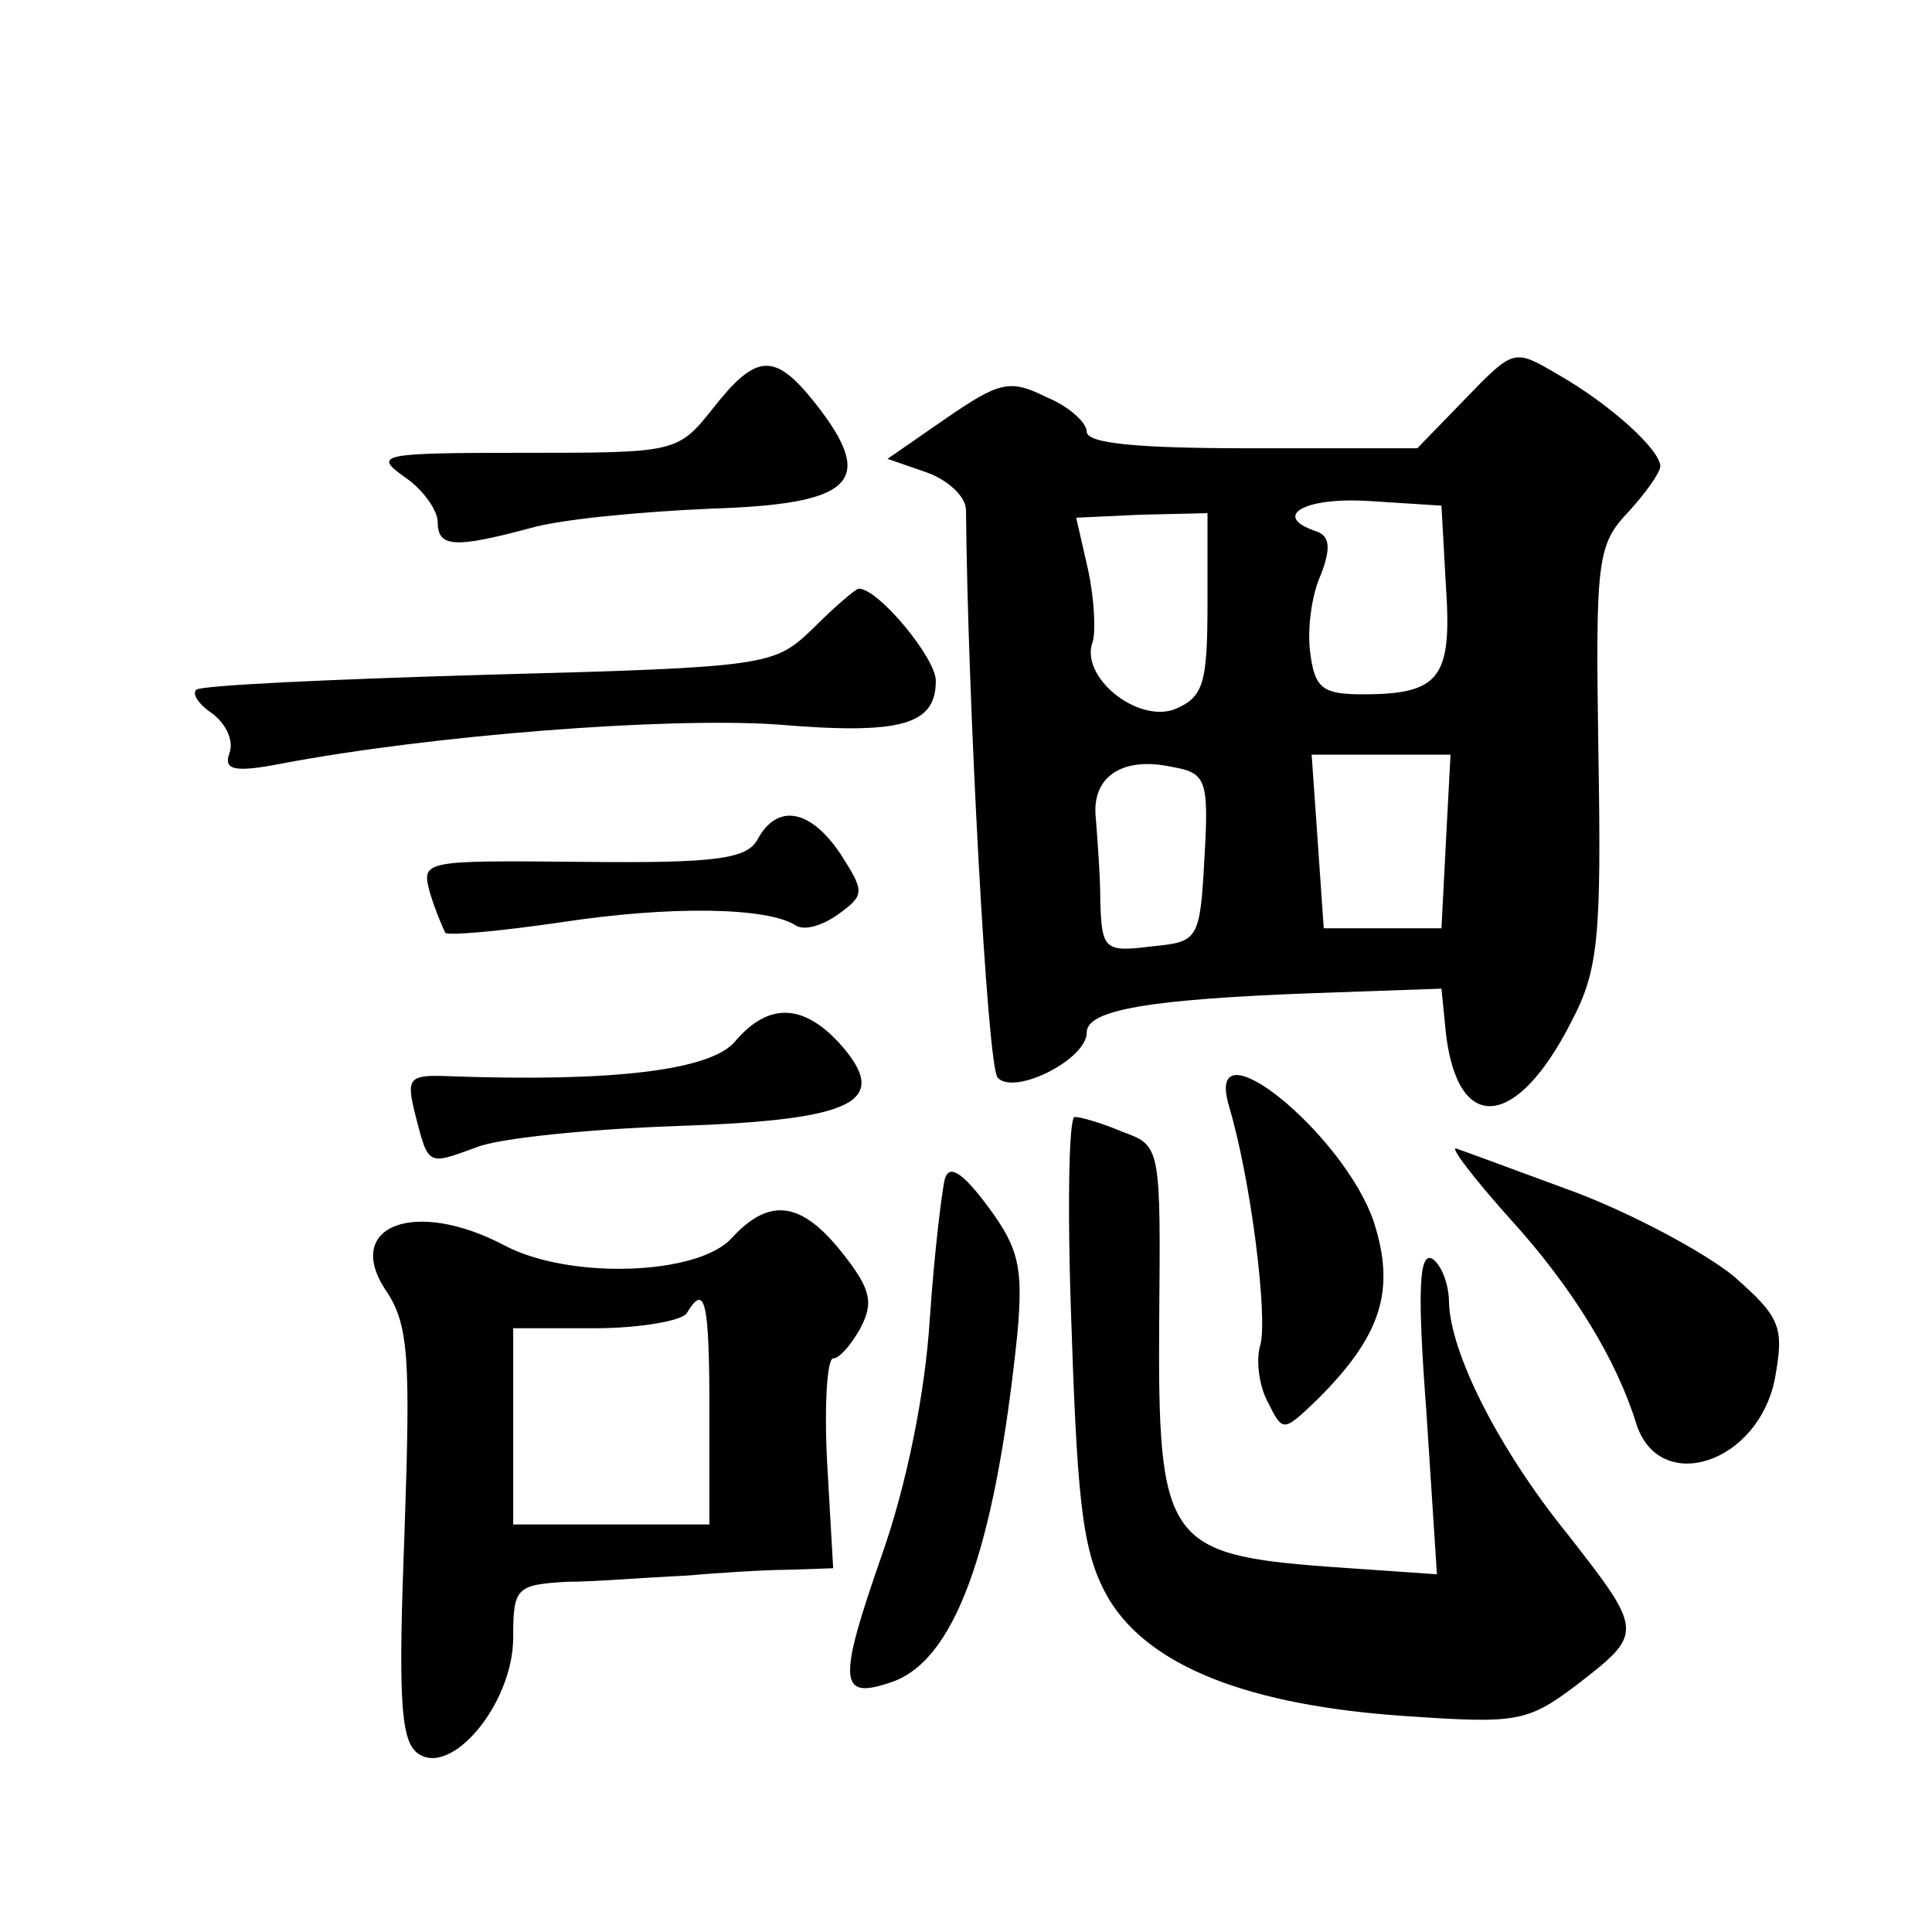 <?xml version="1.0" standalone="no"?>
<!DOCTYPE svg PUBLIC "-//W3C//DTD SVG 20010904//EN"
 "http://www.w3.org/TR/2001/REC-SVG-20010904/DTD/svg10.dtd">
<svg version="1.0" xmlns="http://www.w3.org/2000/svg"
 width="128pt" height="128pt" viewBox="0 0 128 128"
 preserveAspectRatio="xMidYMid meet">
<g transform="translate(0,128) scale(0.1,-0.1)"
fill="#0" stroke="none">
<path d="M971 1016 l-32 -33 -110 0 c-74 0 -109 3 -109 11 0 6 -12 17 -27 23 -24
12 -31 10 -66 -14 l-39 -27 26 -9 c14 -5 26 -16 26 -25 1 -121 14 -369 21 -376
11 -12 59 12 59 30 0 15 42 22 150 26 l85 3 3 -30 c8 -67 47 -63 83 8 18 34 20
56 18 177 -2 129 -1 139 20 161 11 12 21 26 21 30 0 11 -33 41 -68 61 -29 17 -29
17 -61 -16z m-13 -125 c4 -60 -4 -71 -55 -71 -27 0 -32 4 -35 28 -2 15 1 38 7 51
7 18 6 26 -3 29 -30 10 -8 23 36 20 l47 -3 3 -54z m-158 -11 c0 -54 -3 -62 -22
-70 -25 -9 -63 22 -54 45 2 7 1 28 -3 47 l-8 35 43 2 44 1 0 -60z m-2 -168 c-3
-55 -4 -56 -35 -59 -31 -4 -33 -2 -34 29 0 18 -2 43 -3 56 -3 27 17 41 50 34 23
-4 25 -8 22 -60z m160 11 l-3 -58 -39 0 -39 0 -4 58 -4 57 46 0 46 0 -3 -57z M472
1009 c-23 -29 -25 -29 -125 -29 -95 0 -100 -1 -79 -16 12 -8 22 -22 22 -30 0 -17
12 -17 61 -4 20 6 74 11 120 13 95 3 110 18 69 70 -27 34 -39 33 -68 -4z M539 864
c-26 -25 -28 -26 -215 -31 -104 -3 -191 -7 -194 -10 -3 -3 2 -10 11 -16 9 -7 14
-18 11 -26 -4 -11 3 -13 34 -7 100 19 256 31 329 26 83 -7 105 0 105 29 0 15 -38
61 -51 61 -2 0 -16 -12 -30 -26z M502 724 c-7 -13 -27 -16 -116 -15 -107 1 -107
1 -101 -21 4 -13 9 -24 10 -26 2 -2 36 1 77 7 72 11 136 10 155 -2 6 -4 18 0 28
7 18 13 18 15 2 40 -20 30 -42 34 -55 10z M487 590 c-16 -19 -80 -27 -190 -23 -26
1 -28 -1 -22 -25 9 -35 8 -34 41 -22 15 6 75 12 133 14 118 4 142 16 107 55 -24
26 -47 27 -69 1z M814 548 c15 -50 26 -141 21 -159 -3 -10 -1 -27 5 -38 10 -20
10 -20 33 2 42 42 52 72 37 118 -20 58 -112 133 -96 77z M710 398 c4 -120 8 -149
25 -178 27 -44 92 -70 197 -77 73 -5 80 -4 113 21 44 34 44 35 -6 99 -47 58 -78
121 -79 154 0 12 -5 25 -11 29 -9 5 -10 -22 -4 -101 l7 -108 -72 5 c-107 8 -113
17 -112 163 1 115 1 116 -24 125 -14 6 -28 10 -32 10 -4 0 -5 -64 -2 -142z M1000
473 c42 -46 71 -94 84 -136 15 -48 81 -27 92 30 6 34 4 40 -28 68 -20 16 -67 41
-104 55 -38 14 -73 27 -79 29 -5 2 10 -18 35 -46z M626 499 c-2 -8 -7 -49 -10 -93
-3 -48 -15 -109 -32 -157 -29 -83 -28 -95 5 -84 43 13 70 86 85 231 4 44 1 57 -19
84 -17 23 -26 29 -29 19z M485 460 c-22 -25 -108 -28 -151 -5 -59 31 -106 13 -79
-29 16 -23 17 -45 13 -161 -4 -105 -3 -137 8 -146 22 -18 64 32 64 76 0 33 2 35
35 37 19 0 54 3 78 4 23 2 55 4 70 4 l29 1 -4 70 c-2 38 0 69 4 69 4 0 12 9 18
20 9 17 7 26 -12 50 -27 34 -48 37 -73 10z m-15 -115 l0 -75 -65 0 -65 0 0 65 0
65 54 0 c30 0 58 5 61 10 12 20 15 9 15 -65z"/>
</g>
</svg>
